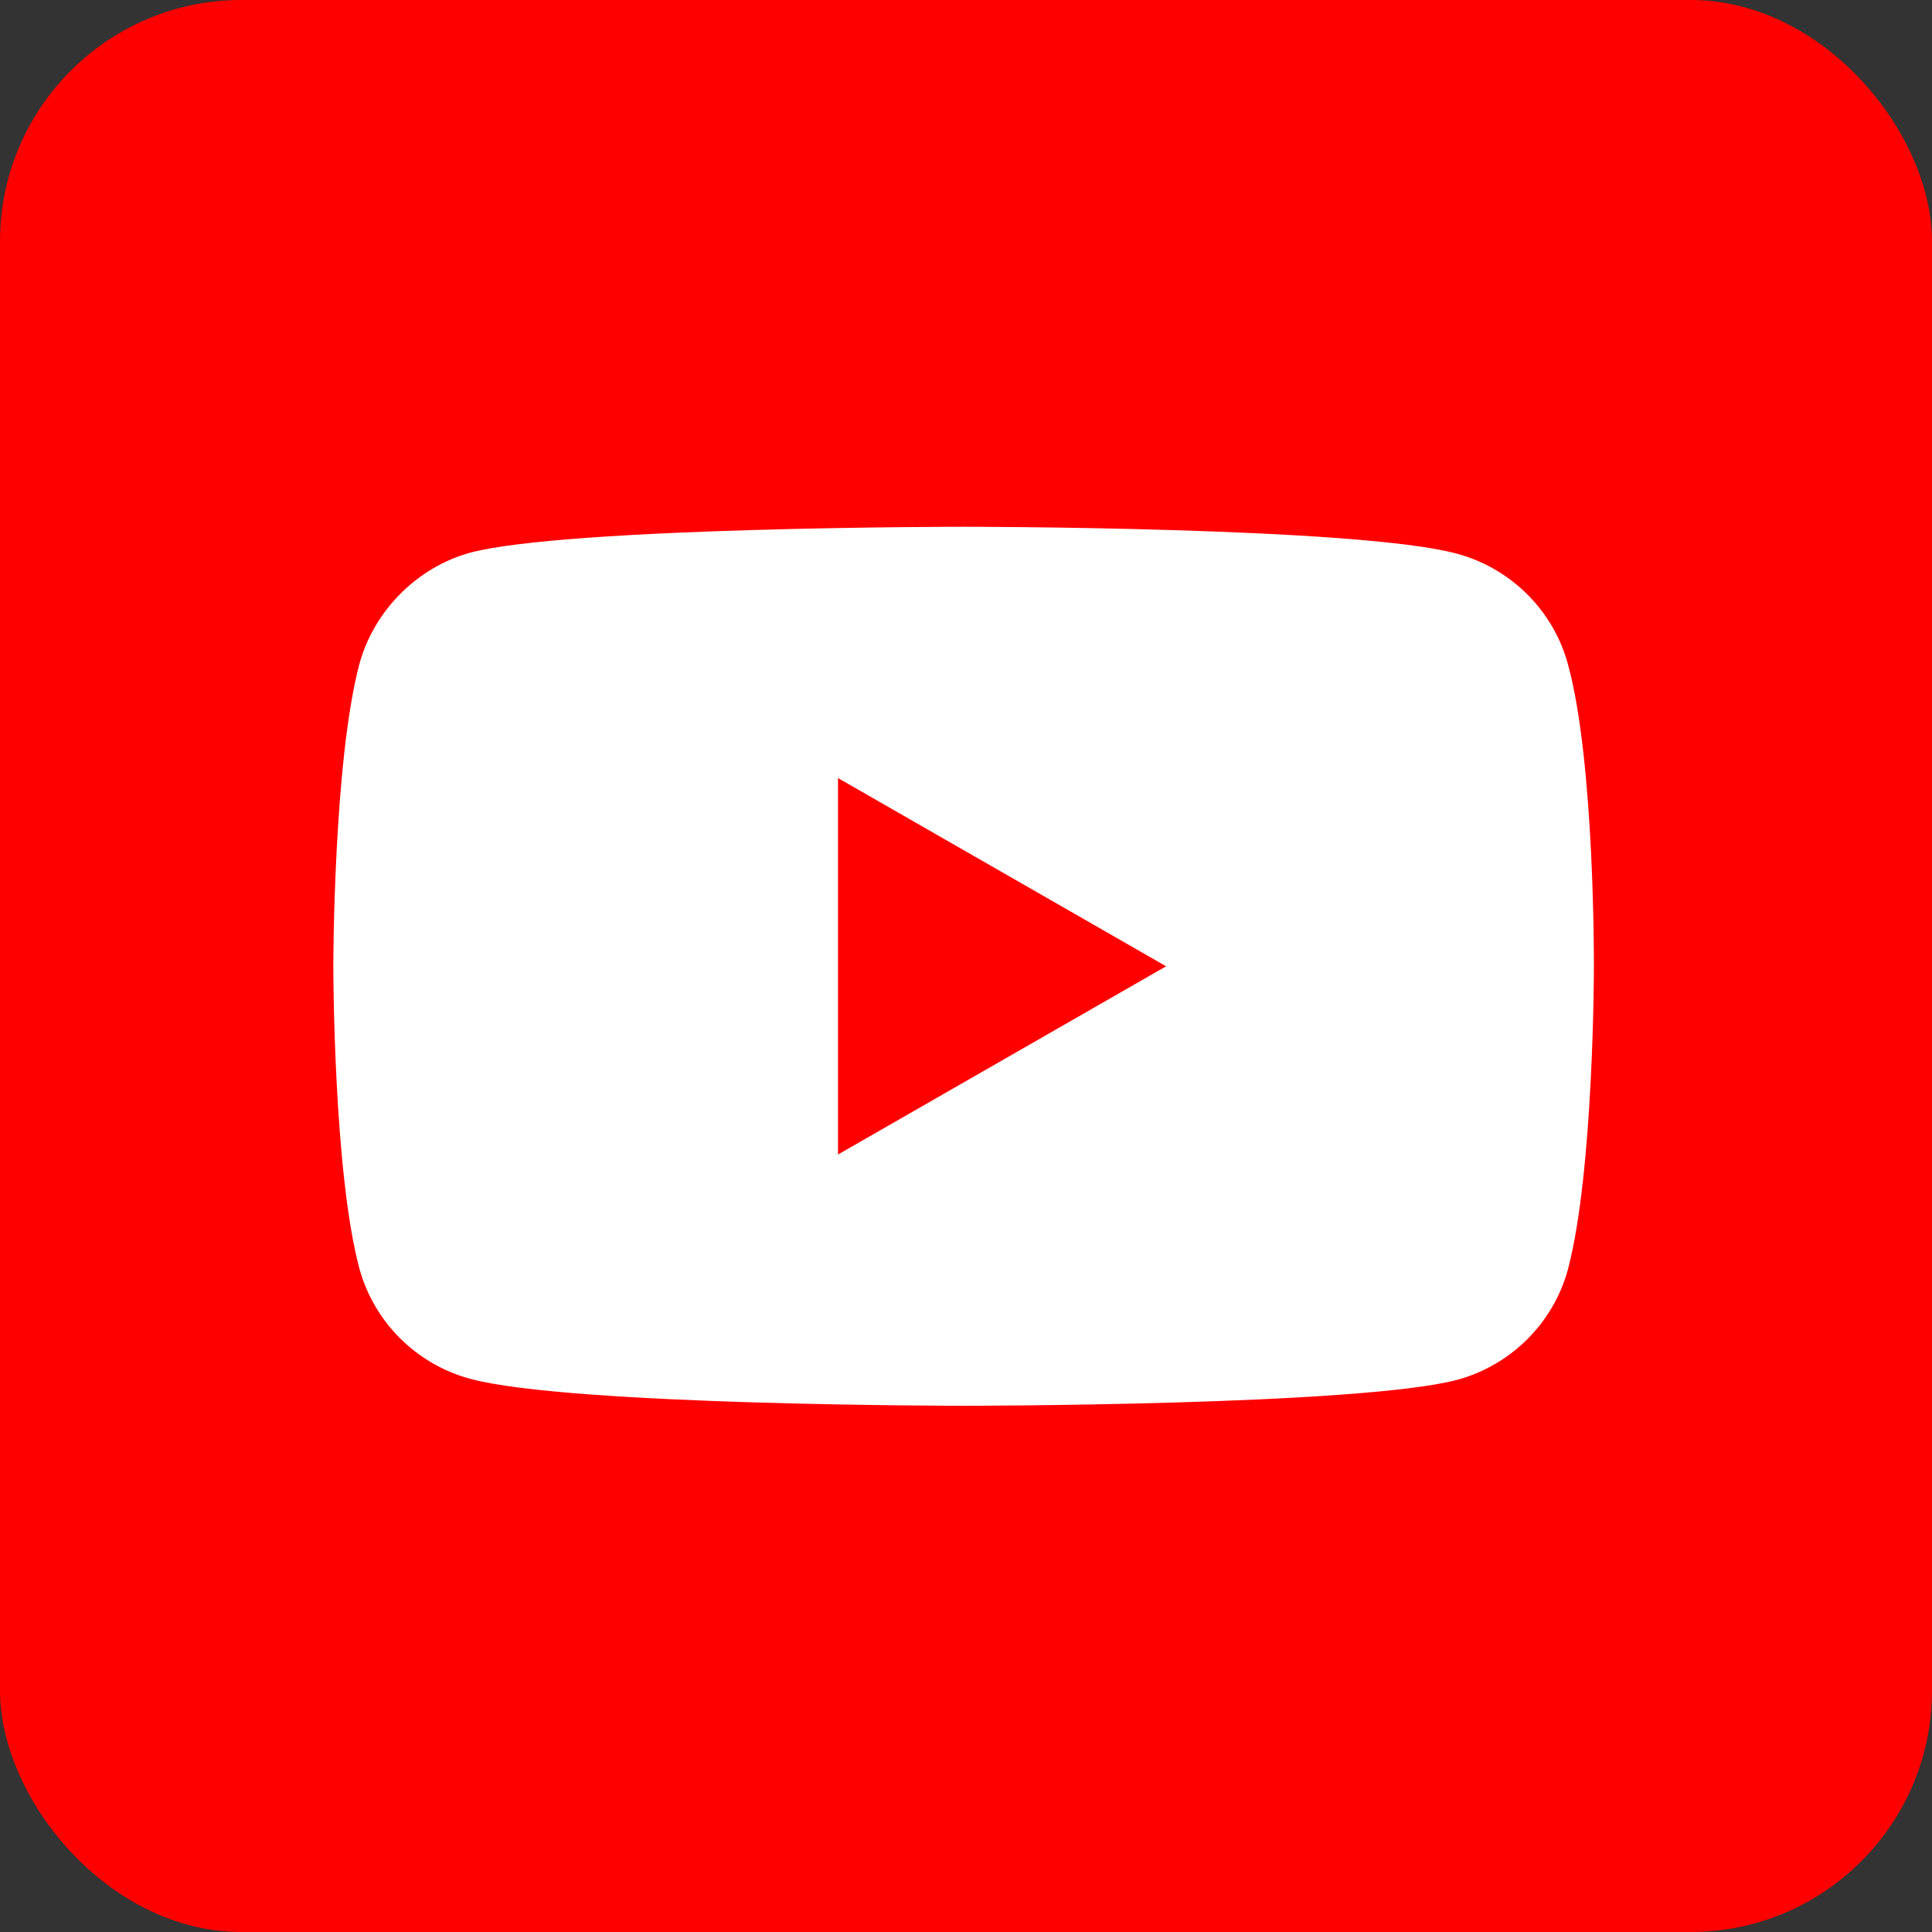 <svg width="40" height="40" viewBox="0 0 40 40" fill="none" xmlns="http://www.w3.org/2000/svg">
<rect x="0" y="0" width="40" height="40" fill="#333333" stroke="none"/>
<rect width="40" height="40" rx="5" fill="#FF0000"/>
<path d="M32.463 13.754C32.162 12.64 31.28 11.763 30.162 11.463C28.12 10.906 19.951 10.906 19.951 10.906C19.951 10.906 11.781 10.906 9.739 11.441C8.643 11.741 7.74 12.64 7.439 13.754C6.901 15.788 6.901 20.006 6.901 20.006C6.901 20.006 6.901 24.245 7.439 26.257C7.74 27.37 8.621 28.248 9.739 28.548C11.803 29.105 19.951 29.105 19.951 29.105C19.951 29.105 28.12 29.105 30.162 28.57C31.28 28.27 32.162 27.392 32.463 26.279C33 24.245 33 20.027 33 20.027C33 20.027 33.022 15.788 32.463 13.754Z" fill="white"/>
<path d="M17.35 16.109V23.903L24.143 20.006L17.35 16.109Z" fill="#FF0000"/>
</svg>
